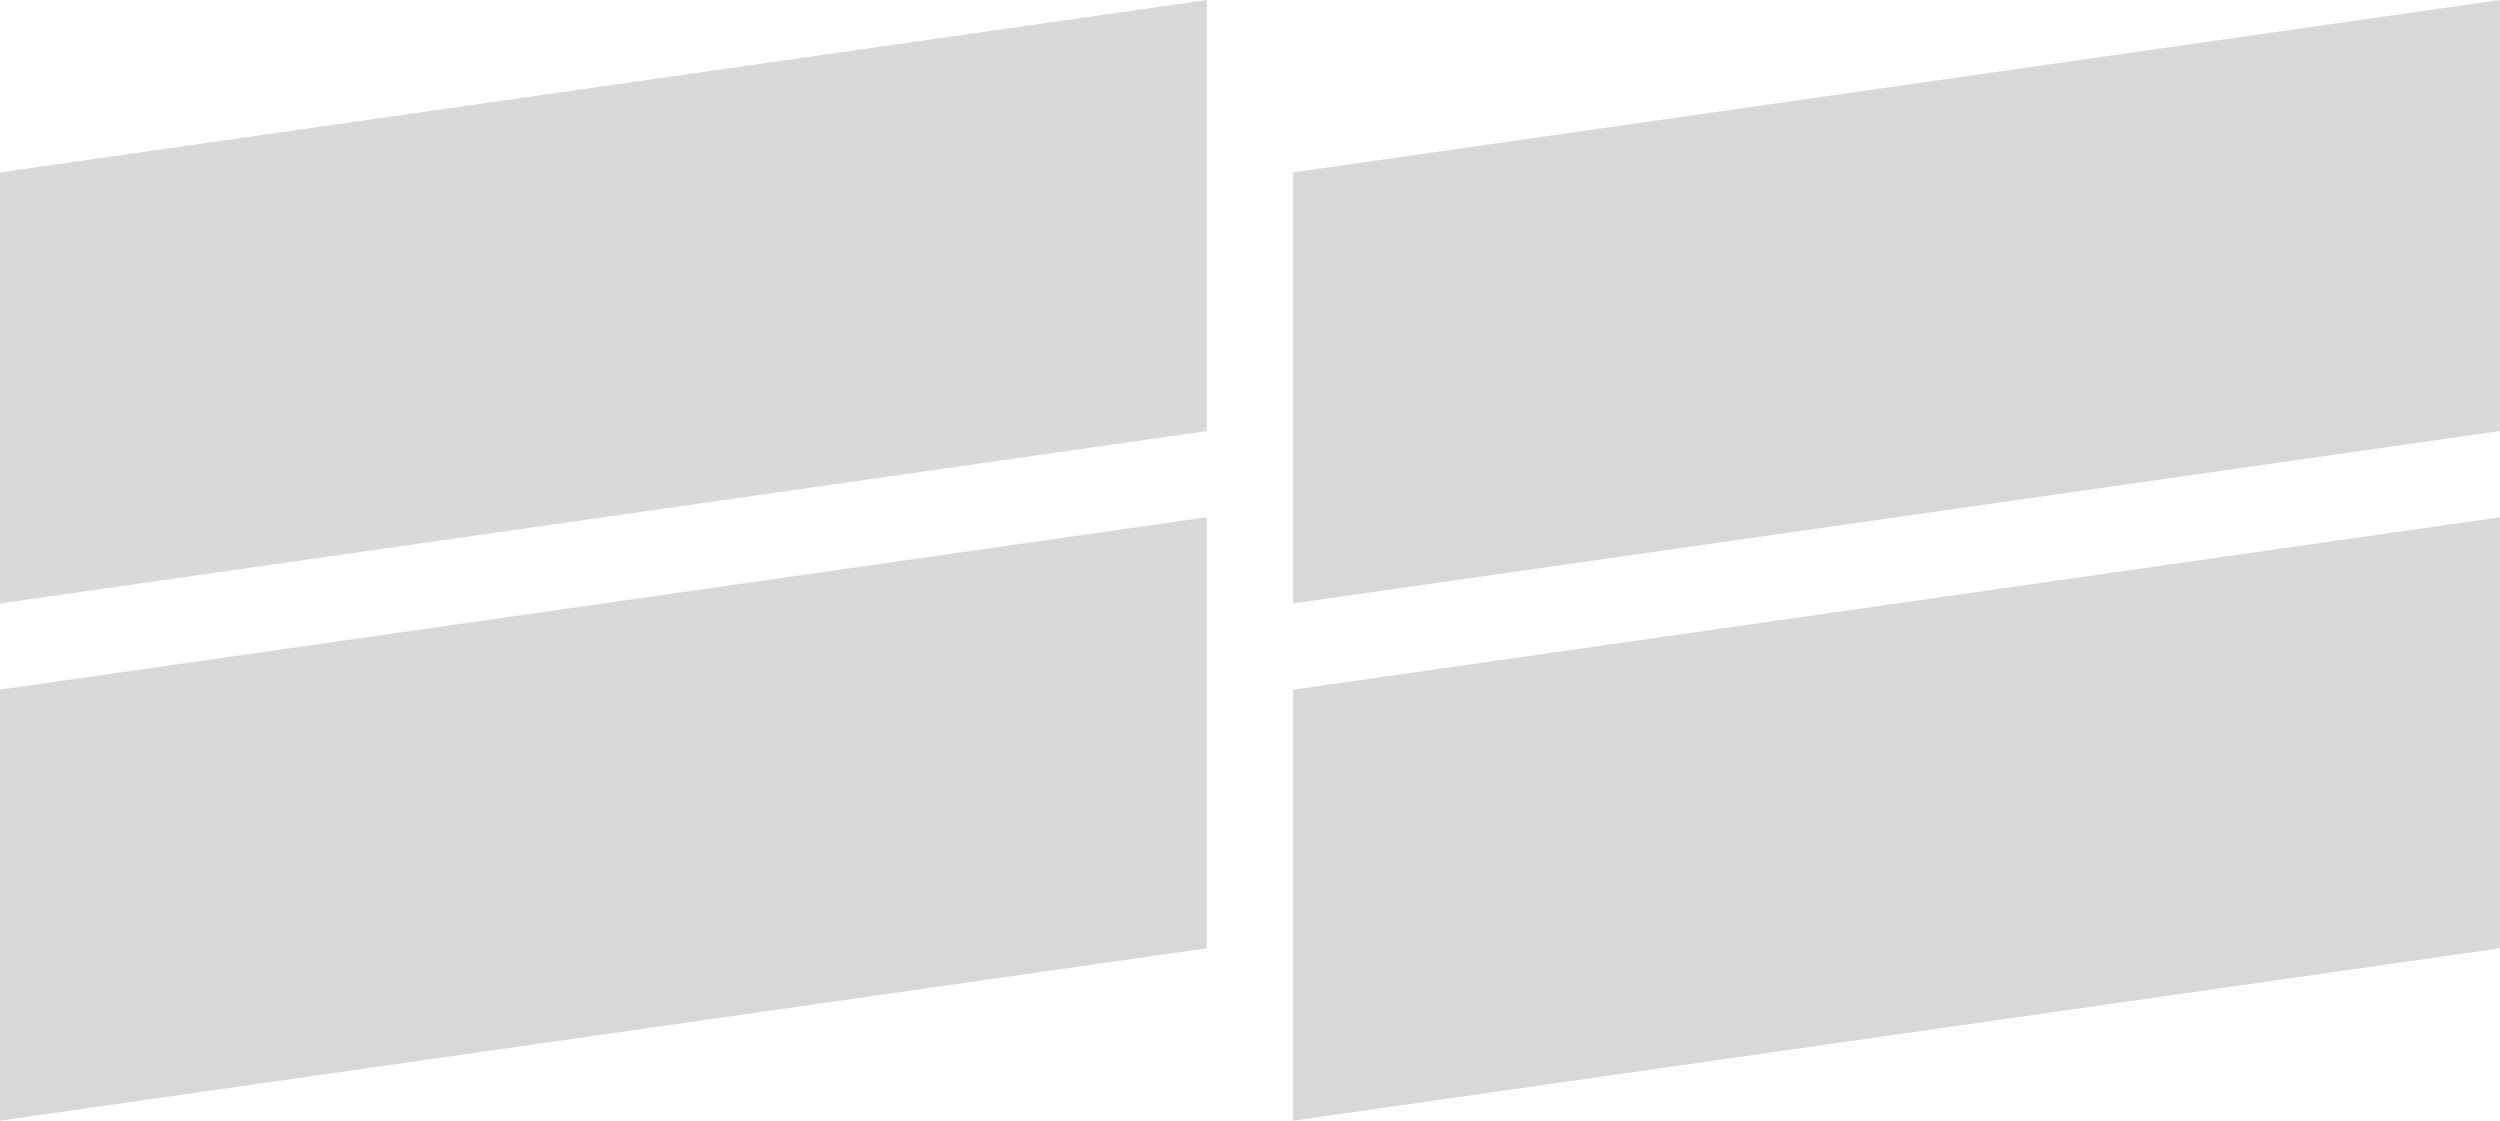 <svg width="58" height="26" viewBox="0 0 58 26" fill="none" xmlns="http://www.w3.org/2000/svg">
<path d="M0 4L28 0V10L0 14V4Z" fill="#D9D9D9"/>
<path d="M0 16L28 12V22L0 26V16Z" fill="#D9D9D9"/>
<path d="M30 4L58 0V10L30 14V4Z" fill="#D9D9D9"/>
<path d="M30 16L58 12V22L30 26V16Z" fill="#D9D9D9"/>
</svg>

